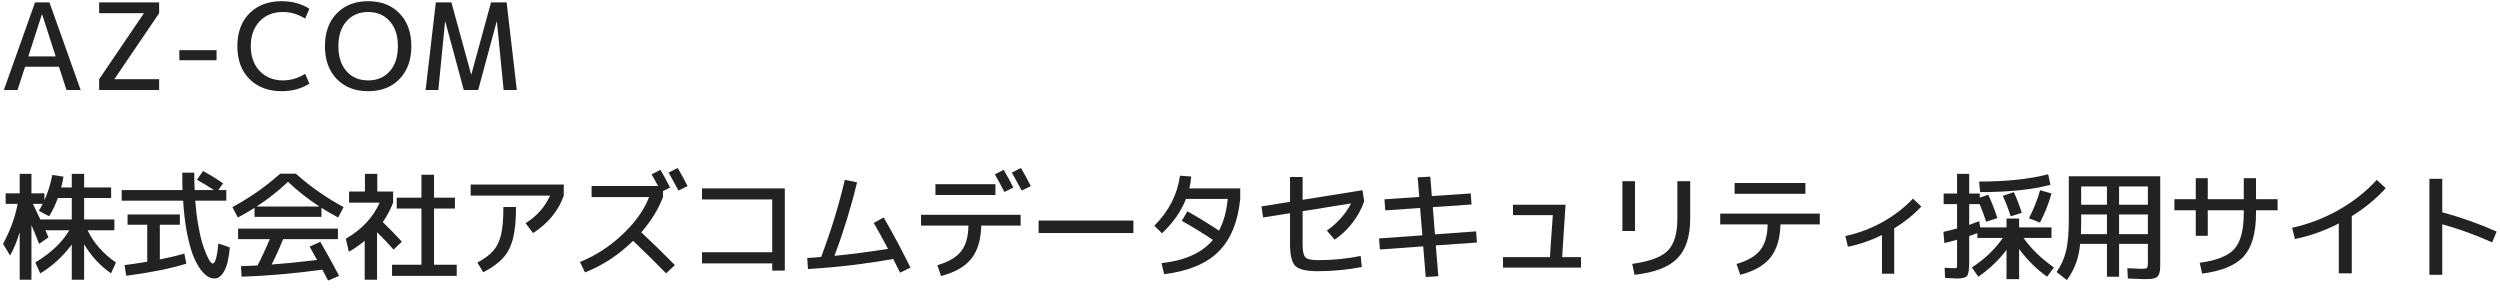 <svg width="250" height="29" viewBox="0 0 250 29" fill="none" xmlns="http://www.w3.org/2000/svg">
<path d="M242.941 17.88H244.225V21.228C246.113 21.74 247.925 22.384 249.661 23.16L249.217 24.24C247.593 23.504 245.929 22.9 244.225 22.428V27.48H242.941V17.88Z" fill="#222222"/>
<path d="M229.213 22.776C230.837 22.424 232.385 21.832 233.857 21C235.337 20.16 236.609 19.156 237.673 17.988L238.573 18.816C237.621 19.872 236.489 20.804 235.177 21.612V27.336H233.881V22.344C232.489 23.064 231.025 23.584 229.489 23.904L229.213 22.776Z" fill="#222222"/>
<path d="M219.577 17.82H220.777V19.92H224.377V17.82H225.601V19.92H227.761V21.024H225.601V21.3C225.601 23.276 225.197 24.716 224.389 25.62C223.581 26.524 222.189 27.104 220.213 27.36L219.973 26.28C221.677 26.048 222.837 25.58 223.453 24.876C224.069 24.172 224.377 22.98 224.377 21.3V21.024H220.777V23.58H219.577V21.024H217.441V19.92H219.577V17.82Z" fill="#222222"/>
<path d="M210.696 21.444H208.116V22.476C208.116 22.7 208.108 23.012 208.092 23.412H210.696V21.444ZM211.908 21.444V23.412H214.788V21.444H211.908ZM210.696 20.472V18.648H208.116V20.472H210.696ZM211.908 20.472H214.788V18.648H211.908V20.472ZM216.024 17.628V26.208C216.024 26.488 216.02 26.712 216.012 26.88C216.004 27.048 215.976 27.2 215.928 27.336C215.88 27.48 215.824 27.584 215.76 27.648C215.704 27.712 215.604 27.768 215.46 27.816C215.324 27.864 215.176 27.892 215.016 27.9C214.864 27.908 214.652 27.912 214.38 27.912C214.196 27.912 213.664 27.892 212.784 27.852L212.736 26.82C213.576 26.86 214.052 26.88 214.164 26.88C214.46 26.88 214.636 26.852 214.692 26.796C214.756 26.74 214.788 26.564 214.788 26.268V24.384H211.908V27.672H210.696V24.384H208.02C207.94 25.152 207.792 25.816 207.576 26.376C207.368 26.936 207.072 27.48 206.688 28.008L205.656 27.204C206.112 26.548 206.428 25.848 206.604 25.104C206.788 24.352 206.88 23.308 206.88 21.972V17.628H216.024Z" fill="#222222"/>
<path d="M197.916 18.156C200.66 18.156 202.96 17.912 204.816 17.424L205.044 18.48C203.204 18.968 200.86 19.212 198.012 19.212L197.916 18.156ZM202.176 21.276L201.072 21.636C200.848 20.924 200.584 20.24 200.28 19.584L201.384 19.212C201.688 19.876 201.952 20.564 202.176 21.276ZM202.896 21.828C203.36 20.924 203.732 19.988 204.012 19.02L205.152 19.344C204.888 20.304 204.504 21.276 204 22.26L202.896 21.828ZM200.652 21.852H201.912V22.74H205.152V23.796H202.356C203.084 24.844 204.096 25.828 205.392 26.748L204.708 27.672C203.62 26.888 202.688 25.964 201.912 24.9V27.912H200.652V24.984C199.884 26.008 198.944 26.904 197.832 27.672L197.184 26.748C198.464 25.916 199.496 24.932 200.28 23.796H197.736V23.316C197.384 23.444 197.112 23.54 196.92 23.604V26.148C196.92 26.924 196.852 27.4 196.716 27.576C196.58 27.76 196.228 27.852 195.66 27.852C195.492 27.852 195.108 27.832 194.508 27.792L194.46 26.772C194.908 26.804 195.256 26.82 195.504 26.82C195.608 26.82 195.668 26.796 195.684 26.748C195.7 26.692 195.708 26.512 195.708 26.208V23.976C195.132 24.136 194.708 24.244 194.436 24.3L194.34 23.184C194.644 23.12 195.1 23.008 195.708 22.848V20.412H194.364V19.356H195.708V17.388H196.92V19.356H197.976V19.764L198.828 19.476C199.148 20.164 199.452 20.94 199.74 21.804L198.624 22.176C198.408 21.552 198.188 20.964 197.964 20.412H196.92V22.488C197.104 22.424 197.436 22.3 197.916 22.116L198.024 22.74H200.652V21.852Z" fill="#222222"/>
<path d="M184.537 23.604C185.833 23.324 187.069 22.86 188.245 22.212C189.421 21.556 190.437 20.772 191.293 19.86L192.133 20.652C191.365 21.476 190.461 22.204 189.421 22.836V27.372H188.197V23.508C187.045 24.068 185.909 24.456 184.789 24.672L184.537 23.604Z" fill="#222222"/>
<path d="M172.021 21.36H181.981V22.44H178.045C178.013 23.848 177.681 24.952 177.049 25.752C176.417 26.544 175.409 27.12 174.025 27.48L173.653 26.4C174.757 26.08 175.549 25.616 176.029 25.008C176.509 24.392 176.753 23.536 176.761 22.44H172.021V21.36ZM173.461 19.38V18.3H180.541V19.38H173.461Z" fill="#222222"/>
<path d="M167.736 18.12H169.02V21.864C169.02 23.64 168.592 24.964 167.736 25.836C166.888 26.708 165.46 27.256 163.452 27.48L163.224 26.388C164.96 26.148 166.144 25.708 166.776 25.068C167.416 24.42 167.736 23.352 167.736 21.864V18.12ZM162.24 23.1V18.12H163.5V23.1H162.24Z" fill="#222222"/>
<path d="M150.301 25.716H154.993C155.001 25.644 155.025 25.264 155.065 24.576C155.113 23.88 155.161 23.204 155.209 22.548C155.257 21.884 155.281 21.54 155.281 21.516H151.297V20.472H156.553L156.217 25.716H158.101V26.76H150.301V25.716Z" fill="#222222"/>
<path d="M141.768 17.736L143.028 17.664L143.184 19.608L147.072 19.344L147.156 20.448L143.28 20.712L143.496 23.436L147.612 23.136L147.696 24.252L143.58 24.54L143.832 27.624L142.572 27.696L142.32 24.636L137.988 24.948L137.904 23.844L142.236 23.532L142.008 20.796L138.528 21.036L138.444 19.932L141.924 19.692L141.768 17.736Z" fill="#222222"/>
<path d="M136.177 26.7C134.729 26.98 133.257 27.12 131.761 27.12C130.633 27.12 129.889 26.944 129.529 26.592C129.177 26.24 129.001 25.496 129.001 24.36V21.324L126.313 21.744L126.145 20.64L129.001 20.184V17.7H130.261V19.98L136.249 19.02L136.417 20.124C136.169 20.868 135.785 21.58 135.265 22.26C134.745 22.94 134.145 23.508 133.465 23.964L132.685 23.064C133.765 22.288 134.573 21.38 135.109 20.34L130.261 21.12V24.42C130.261 25.1 130.353 25.536 130.537 25.728C130.721 25.92 131.137 26.016 131.785 26.016C133.265 26.016 134.693 25.876 136.069 25.596L136.177 26.7Z" fill="#222222"/>
<path d="M118.178 22.08L118.742 21.132C119.878 21.772 120.93 22.416 121.898 23.064C122.362 22.192 122.654 21.136 122.774 19.896H118.598C118.118 21.128 117.318 22.272 116.198 23.328L115.43 22.572C116.886 21.116 117.742 19.448 117.998 17.568L119.126 17.652C119.086 18.084 119.022 18.48 118.934 18.84H124.022V19.896C123.79 22.2 123.066 23.956 121.85 25.164C120.634 26.372 118.822 27.124 116.414 27.42L116.15 26.316C118.51 26.052 120.222 25.276 121.286 23.988C120.254 23.3 119.218 22.664 118.178 22.08Z" fill="#222222"/>
<path d="M103.861 23.304V22.056H113.341V23.304H103.861Z" fill="#222222"/>
<path d="M99.482 17.436L100.37 16.98C100.706 17.556 101.026 18.148 101.33 18.756L100.442 19.2C100.154 18.64 99.834 18.052 99.482 17.436ZM101.186 17.256L102.098 16.8C102.474 17.448 102.802 18.052 103.082 18.612L102.17 19.056C101.93 18.6 101.602 18 101.186 17.256ZM93.542 19.5V18.42H99.542V19.5H93.542ZM92.102 21.48H102.062V22.56H98.126C98.094 23.968 97.762 25.072 97.13 25.872C96.498 26.664 95.49 27.24 94.106 27.6L93.734 26.52C94.838 26.2 95.63 25.736 96.11 25.128C96.59 24.512 96.834 23.656 96.842 22.56H92.102V21.48Z" fill="#222222"/>
<path d="M84.481 17.988L85.705 18.228C85.121 20.676 84.369 23.128 83.449 25.584C85.017 25.432 86.801 25.2 88.801 24.888C88.289 23.912 87.813 23.048 87.373 22.296L88.369 21.744C89.337 23.424 90.229 25.096 91.045 26.76L90.013 27.264C89.877 26.984 89.645 26.528 89.317 25.896C86.477 26.4 83.637 26.736 80.797 26.904L80.725 25.8C80.885 25.792 81.117 25.776 81.421 25.752C81.733 25.728 81.965 25.708 82.117 25.692C83.109 23.06 83.897 20.492 84.481 17.988Z" fill="#222222"/>
<path d="M70.201 18.84H78.481V27.06H77.221V26.34H70.201V25.224H77.221V19.944H70.201V18.84Z" fill="#222222"/>
<path d="M65.16 17.436L66.048 16.98C66.384 17.556 66.704 18.148 67.008 18.756L66.3 19.104V19.704C65.836 20.928 65.112 22.104 64.128 23.232C65.376 24.4 66.496 25.492 67.488 26.508L66.612 27.336C65.468 26.168 64.368 25.084 63.312 24.084C61.856 25.5 60.252 26.552 58.5 27.24L57.996 26.196C59.564 25.564 60.984 24.644 62.256 23.436C63.536 22.228 64.42 20.984 64.908 19.704H59.16V18.6H65.808C65.52 18.072 65.304 17.684 65.16 17.436ZM66.864 17.256L67.776 16.8C68.152 17.448 68.48 18.052 68.76 18.612L67.848 19.056C67.608 18.6 67.28 18 66.864 17.256Z" fill="#222222"/>
<path d="M47.065 19.56V18.456H56.377V19.56C56.129 20.296 55.736 20.992 55.2 21.648C54.664 22.296 54.032 22.848 53.304 23.304L52.56 22.32C53.688 21.608 54.505 20.688 55.008 19.56H47.065ZM47.736 26.256C48.456 25.872 48.992 25.472 49.344 25.056C49.705 24.64 49.961 24.104 50.112 23.448C50.264 22.784 50.34 21.868 50.34 20.7H51.6C51.6 22.012 51.501 23.06 51.3 23.844C51.1 24.628 50.773 25.276 50.316 25.788C49.861 26.292 49.197 26.772 48.325 27.228L47.736 26.256Z" fill="#222222"/>
<path d="M43.404 26.472H45.672V27.588H39.204V26.472H42.144V20.856H39.672V19.764H42.144V17.472H43.404V19.764H45.492V20.856H43.404V26.472ZM37.728 19.152H39.312V20.268C39.016 21.004 38.672 21.652 38.28 22.212C38.96 22.868 39.596 23.52 40.188 24.168L39.36 24.96C38.856 24.392 38.304 23.812 37.704 23.22V27.972H36.468V24.072C35.956 24.504 35.428 24.872 34.884 25.176L34.584 23.868C36.168 22.956 37.296 21.756 37.968 20.268H34.908V19.152H36.492V17.388H37.728V19.152Z" fill="#222222"/>
<path d="M32.148 20.784V21.684H25.452V20.784C25.004 21.072 24.448 21.396 23.784 21.756L23.244 20.712C25.02 19.744 26.612 18.628 28.02 17.364H29.58C30.988 18.628 32.58 19.744 34.356 20.712L33.816 21.756C33.152 21.396 32.596 21.072 32.148 20.784ZM31.944 20.652C30.84 19.94 29.792 19.116 28.8 18.18C27.808 19.116 26.76 19.94 25.656 20.652H31.944ZM32.028 24.18C32.644 25.236 33.272 26.372 33.912 27.588L32.808 28.056C32.76 27.968 32.568 27.604 32.232 26.964C29.44 27.348 26.748 27.584 24.156 27.672L24.096 26.616C24.128 26.616 24.356 26.608 24.78 26.592C25.204 26.576 25.528 26.56 25.752 26.544C26.16 25.768 26.568 24.892 26.976 23.916H23.808V22.86H33.792V23.916H28.308C27.956 24.804 27.576 25.648 27.168 26.448C28.608 26.344 30.12 26.192 31.704 25.992C31.416 25.464 31.168 25.02 30.96 24.66L32.028 24.18Z" fill="#222222"/>
<path d="M18.636 26.364C17.076 26.852 15.072 27.256 12.624 27.576L12.456 26.508C13.072 26.436 13.828 26.324 14.724 26.172V22.476H12.756V21.444H17.988V22.476H15.984V25.944C16.952 25.752 17.768 25.556 18.432 25.356L18.636 26.364ZM19.692 17.976L20.304 17.1C21.04 17.5 21.708 17.912 22.308 18.336L21.828 19.008H22.632V20.064H19.524C19.588 20.92 19.684 21.716 19.812 22.452C19.94 23.188 20.072 23.788 20.208 24.252C20.352 24.708 20.496 25.104 20.64 25.44C20.784 25.768 20.908 26.004 21.012 26.148C21.124 26.284 21.212 26.352 21.276 26.352C21.524 26.352 21.712 25.684 21.84 24.348L22.98 24.744C22.892 25.808 22.708 26.592 22.428 27.096C22.156 27.6 21.832 27.852 21.456 27.852C21.216 27.852 20.972 27.772 20.724 27.612C20.484 27.46 20.232 27.196 19.968 26.82C19.704 26.436 19.464 25.956 19.248 25.38C19.04 24.804 18.848 24.06 18.672 23.148C18.504 22.236 18.384 21.208 18.312 20.064H12.168V19.008H18.252C18.236 18.64 18.228 18.06 18.228 17.268H19.428C19.428 17.884 19.44 18.464 19.464 19.008H21.396C20.788 18.608 20.22 18.264 19.692 17.976Z" fill="#222222"/>
<path d="M4.909 21.624L3.889 21.084C4.017 20.868 4.145 20.636 4.273 20.388H3.289C3.449 20.724 3.697 21.244 4.033 21.948H7.177V19.8H5.785C5.537 20.488 5.245 21.096 4.909 21.624ZM11.437 21.948V23.028H8.761C9.345 24.268 10.289 25.344 11.593 26.256L11.101 27.336C10.005 26.568 9.109 25.596 8.413 24.42V27.972H7.177V24.456C6.273 25.664 5.221 26.624 4.021 27.336L3.529 26.244C5.089 25.308 6.221 24.236 6.925 23.028H4.537C4.577 23.116 4.633 23.244 4.705 23.412C4.777 23.572 4.825 23.68 4.849 23.736L3.913 24.384C3.665 23.744 3.409 23.12 3.145 22.512V27.972H1.969V23.232C1.681 24.168 1.361 24.94 1.009 25.548L0.301 24.384C1.005 23.112 1.493 21.78 1.765 20.388H0.565V19.332H1.969V17.388H3.145V19.332H4.441V20.028C4.801 19.22 5.065 18.376 5.233 17.496L6.349 17.664C6.277 18.088 6.201 18.448 6.121 18.744H7.177V17.388H8.413V18.744H11.113V19.8H8.413V21.948H11.437Z" fill="#222222"/>
<path d="M42.562 9L43.583 0.24H45.142L47.111 7.44H47.135L49.102 0.24H50.663L51.682 9H50.362L49.691 2.16H49.666L47.819 9H46.379L44.531 2.16H44.507L43.834 9H42.562Z" fill="#222222"/>
<path d="M33.67 1.344C34.454 0.528 35.502 0.12 36.814 0.12C38.126 0.12 39.174 0.528 39.958 1.344C40.742 2.16 41.134 3.252 41.134 4.62C41.134 5.988 40.742 7.08 39.958 7.896C39.174 8.712 38.126 9.12 36.814 9.12C35.502 9.12 34.454 8.712 33.67 7.896C32.886 7.08 32.494 5.988 32.494 4.62C32.494 3.252 32.886 2.16 33.67 1.344ZM34.654 7.128C35.198 7.736 35.918 8.04 36.814 8.04C37.71 8.04 38.43 7.736 38.974 7.128C39.518 6.512 39.79 5.676 39.79 4.62C39.79 3.564 39.518 2.732 38.974 2.124C38.43 1.508 37.71 1.2 36.814 1.2C35.918 1.2 35.198 1.508 34.654 2.124C34.11 2.732 33.838 3.564 33.838 4.62C33.838 5.676 34.11 6.512 34.654 7.128Z" fill="#222222"/>
<path d="M28.296 1.2C27.328 1.2 26.548 1.512 25.956 2.136C25.372 2.76 25.08 3.588 25.08 4.62C25.08 5.66 25.38 6.492 25.98 7.116C26.58 7.732 27.352 8.04 28.296 8.04C29.072 8.04 29.812 7.82 30.516 7.38L30.936 8.364C30.136 8.868 29.216 9.12 28.176 9.12C26.84 9.12 25.764 8.716 24.948 7.908C24.14 7.092 23.736 5.996 23.736 4.62C23.736 3.244 24.136 2.152 24.936 1.344C25.736 0.528 26.816 0.12 28.176 0.12C29.216 0.12 30.136 0.372 30.936 0.876L30.516 1.86C29.812 1.42 29.072 1.2 28.296 1.2Z" fill="#222222"/>
<path d="M17.934 6.024V5.016H21.654V6.024H17.934Z" fill="#222222"/>
<path d="M9.914 0.24H15.914V1.32L11.45 7.896V7.92H15.914V9H9.914V7.92L14.378 1.344V1.32H9.914V0.24Z" fill="#222222"/>
<path d="M0.385 9L3.505 0.24H4.945L8.065 9H6.649L5.893 6.672H2.509L1.753 9H0.385ZM2.833 5.64H5.569L4.213 1.44H4.189L2.833 5.64Z" fill="#222222"/>
</svg>

